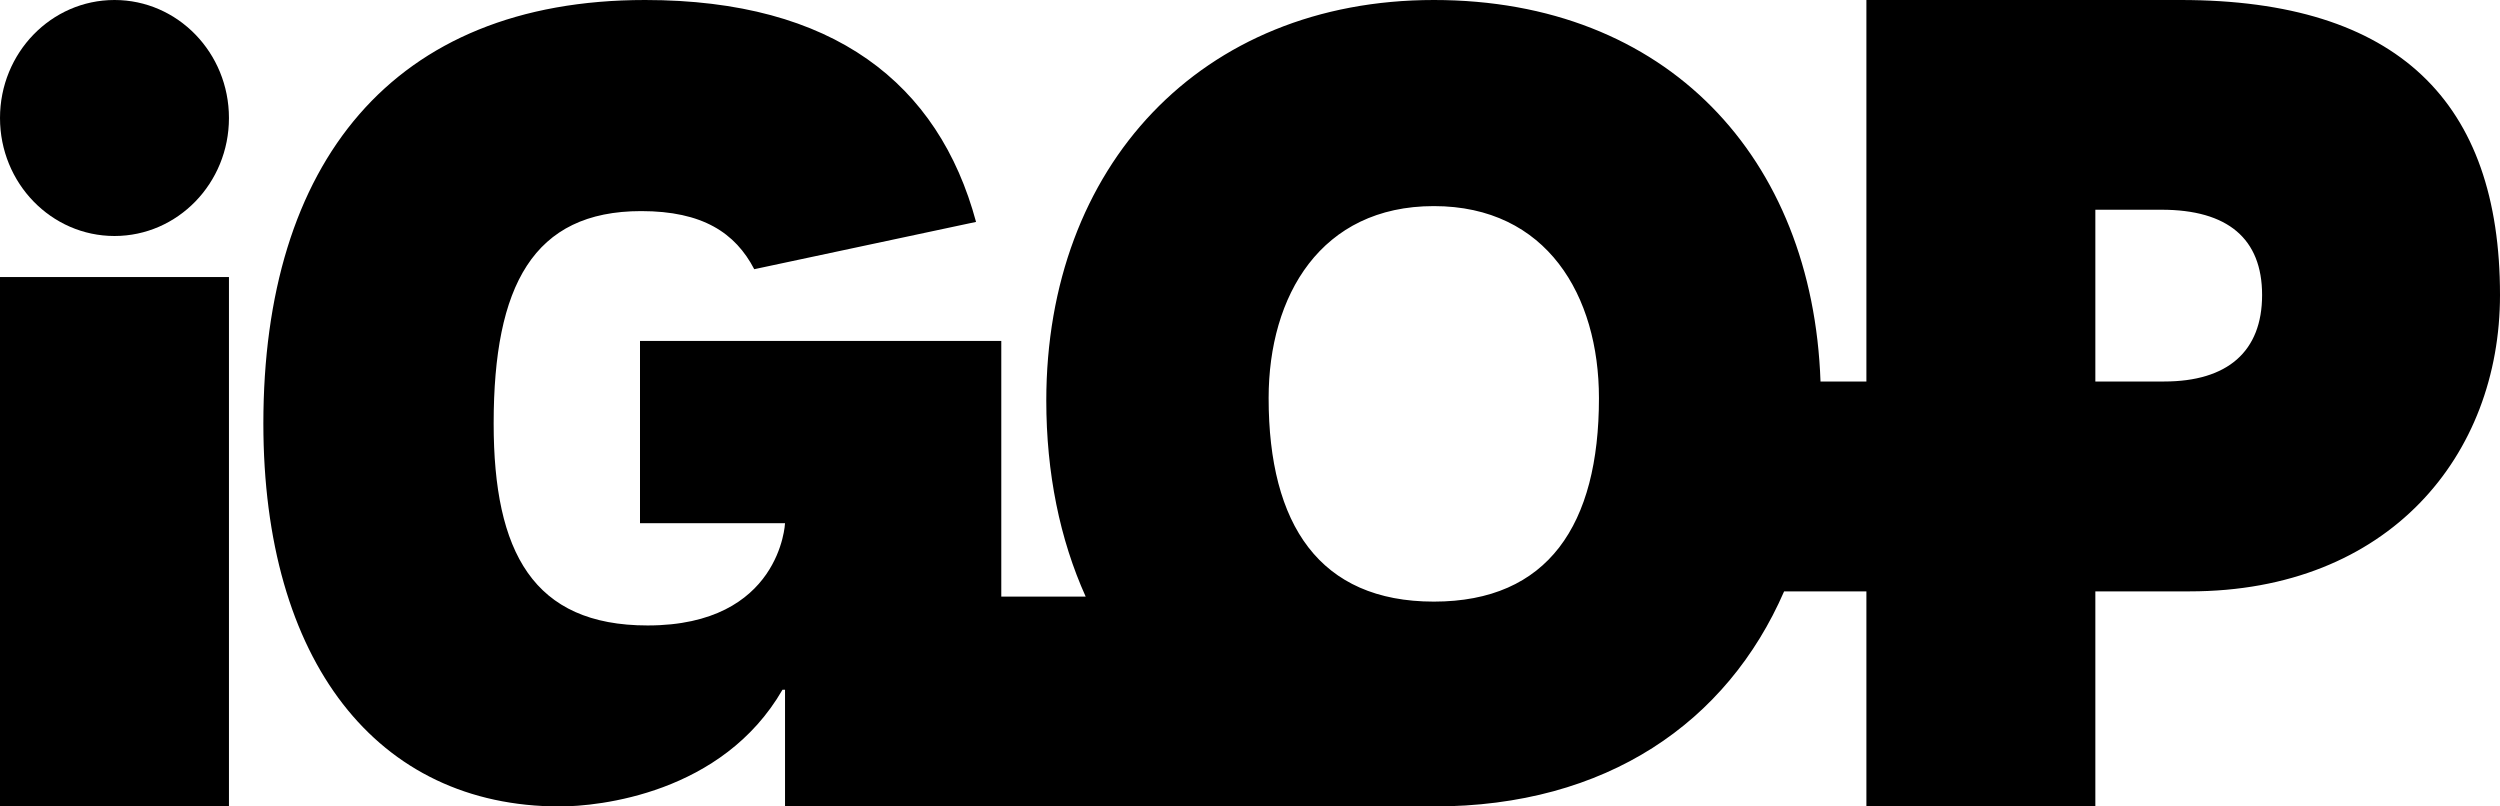 <svg xmlns="http://www.w3.org/2000/svg" width="93" height="30" viewBox="0 0 93 30" fill="none"><path d="M8.517 10.306H0V30H8.517V10.306Z" fill="black"></path><path d="M4.259 8.779C6.611 8.779 8.517 6.814 8.517 4.39C8.517 1.965 6.611 0 4.259 0C1.907 0 0 1.965 0 4.39C0 6.814 1.907 8.779 4.259 8.779Z" fill="black"></path><path d="M81.119 0H69.43V14.192H67.723C67.432 5.857 62.008 0 53.339 0C44.67 0 38.922 6.187 38.922 14.903C38.922 17.597 39.427 20.066 40.387 22.193H37.248V12.682H23.808V19.462H29.203C29.203 19.462 29.043 23.267 24.091 23.267C19.832 23.267 18.364 20.536 18.364 15.753C18.364 10.632 19.832 7.853 23.853 7.853C26.134 7.853 27.353 8.661 28.058 10.014L36.309 8.255C34.918 3.1 31 0 23.997 0C14.577 0 9.797 6.094 9.797 15.753C9.797 24.583 14.011 30 20.825 30C22.265 30 26.873 29.531 29.109 25.657H29.203V30H53.339C59.772 30 64.252 26.866 66.369 21.999H69.43V30H77.947V21.999H81.451C88.881 21.999 93 16.924 93 10.974C93 3.802 89.213 0 81.119 0ZM53.339 22.38C49.089 22.38 47.193 19.521 47.193 14.81C47.193 10.999 49.134 7.667 53.339 7.667C57.544 7.667 59.481 10.999 59.481 14.81C59.481 19.521 57.59 22.38 53.339 22.38ZM80.503 14.192H77.947V7.802H80.409C82.87 7.802 84.15 8.877 84.15 10.974C84.15 13.072 82.87 14.192 80.503 14.192Z" fill="black"></path></svg>